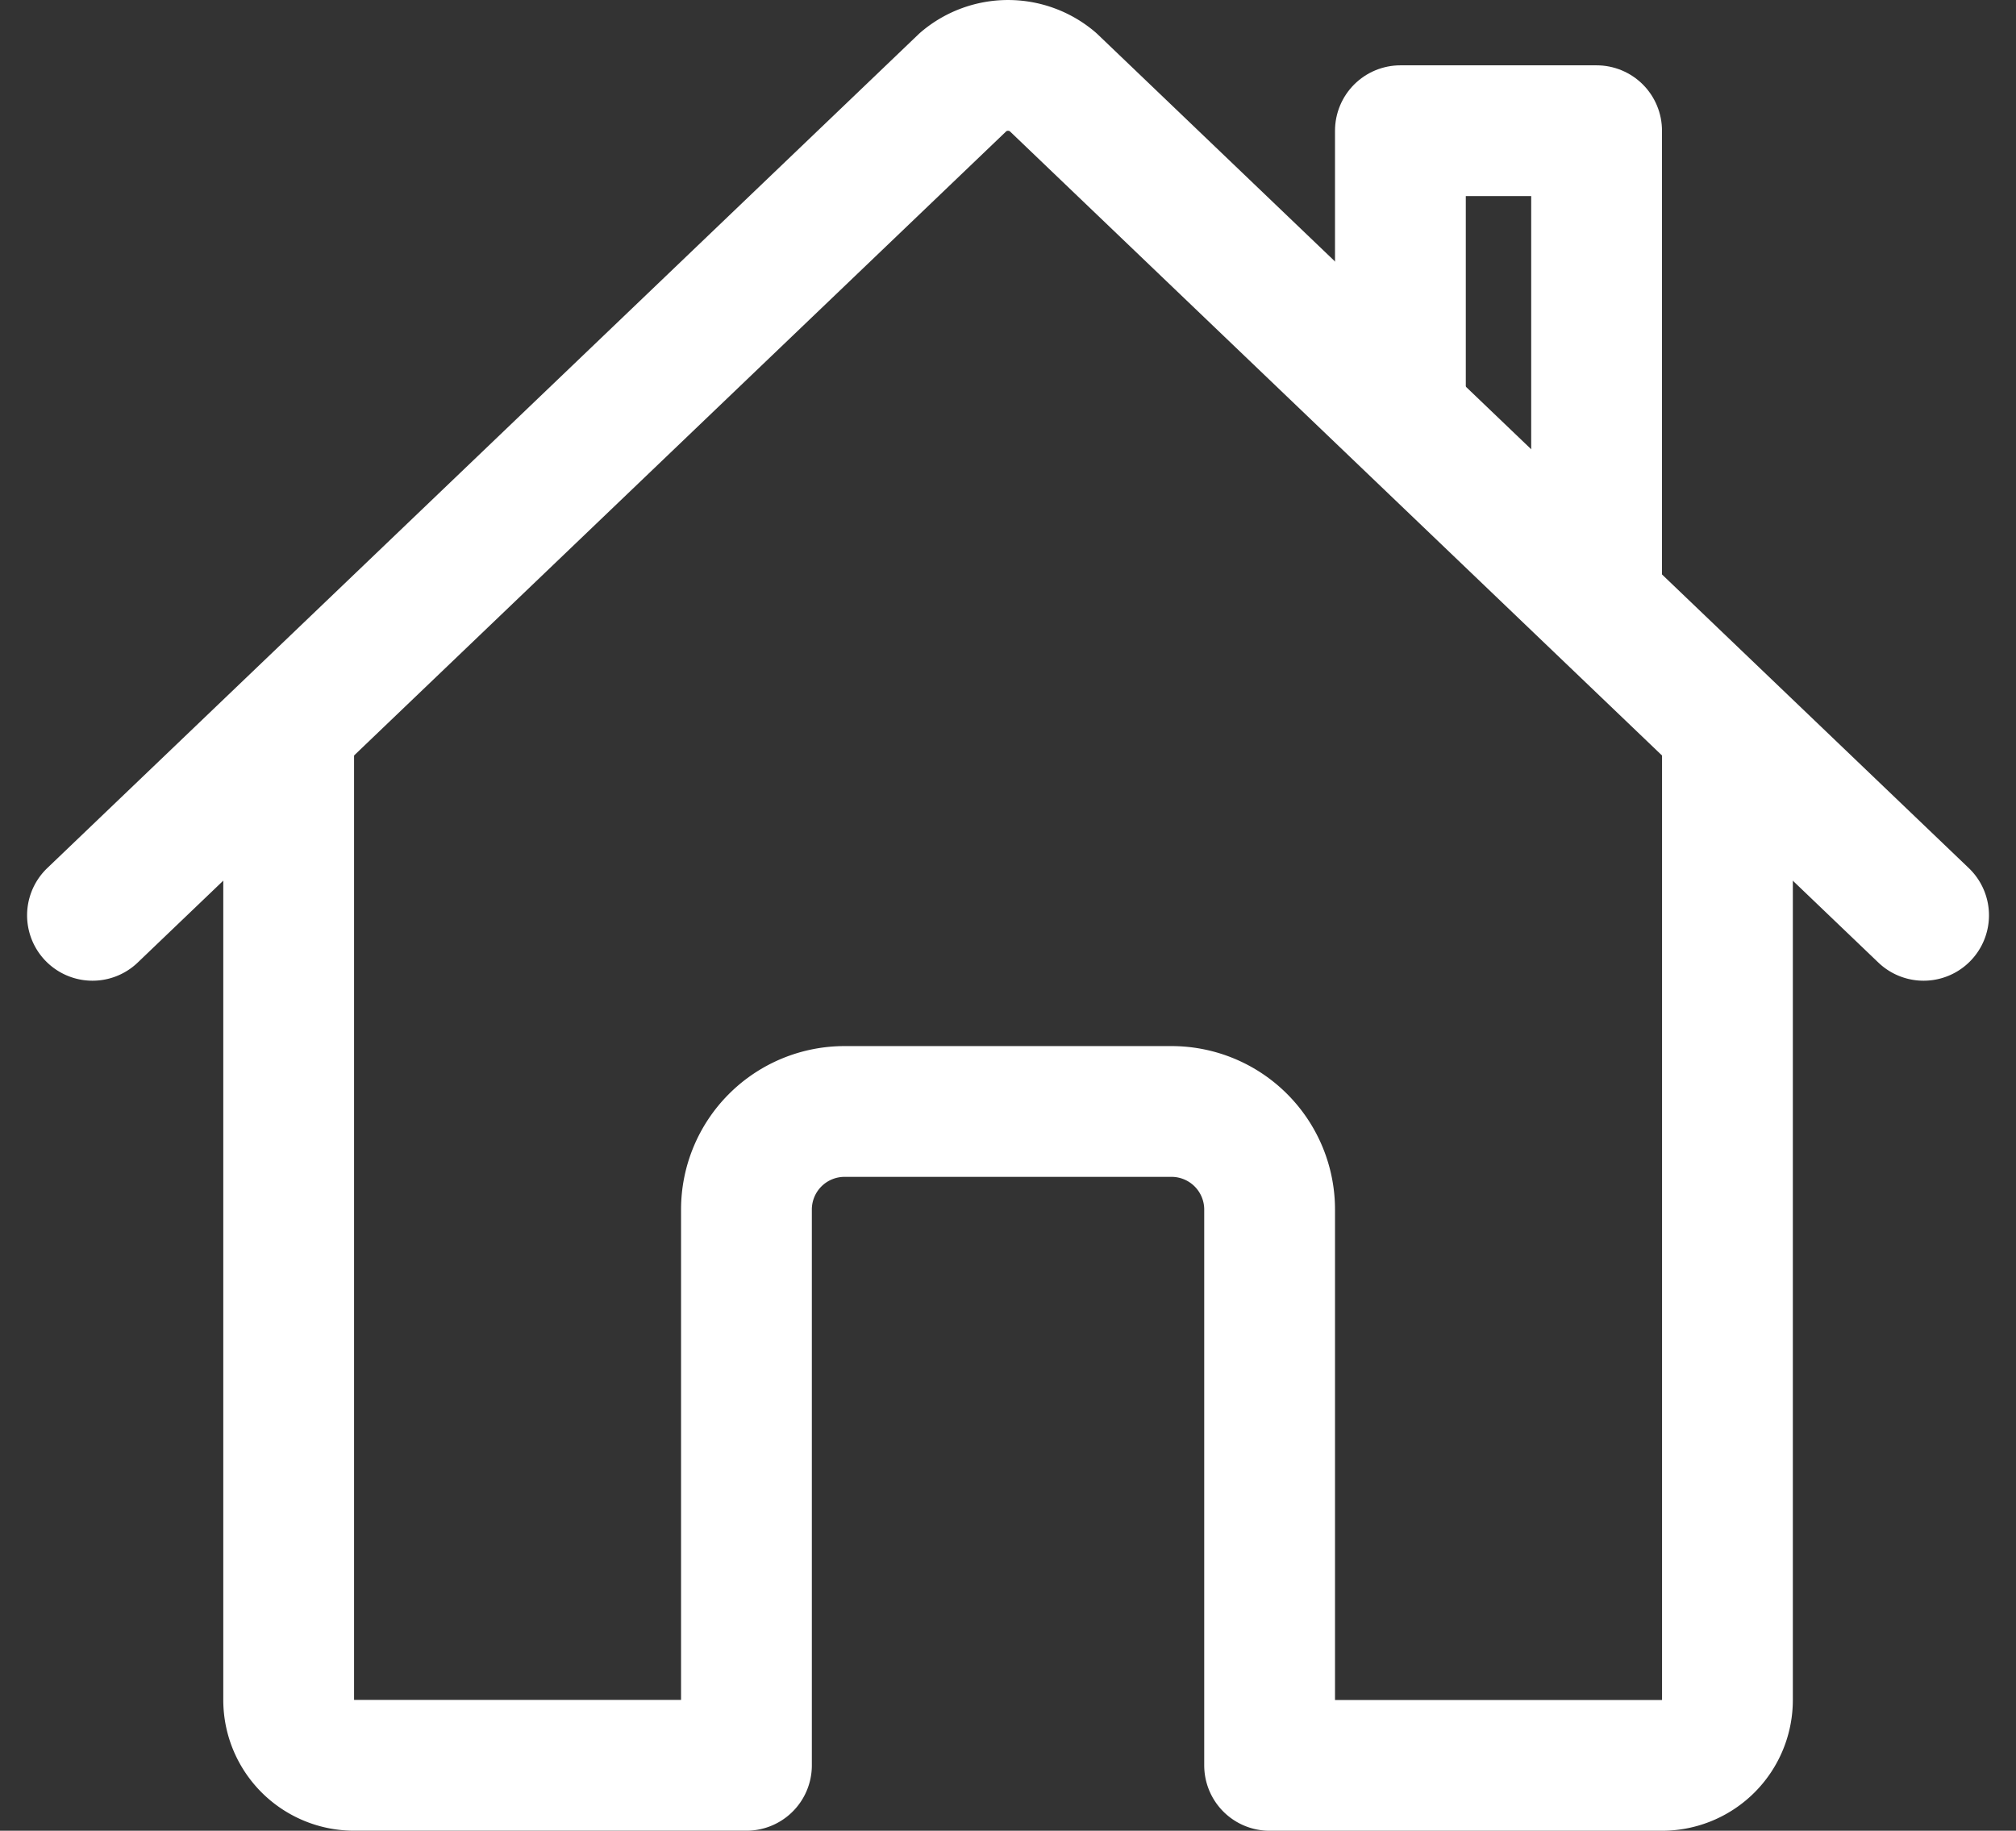 <svg xmlns="http://www.w3.org/2000/svg" width="34.681" height="31.5" viewBox="0 0 34.681 31.5">
  <rect x="0" y="0" width="34.681" height="31.5" fill="#333333" stroke="none"/>
  <g id="home-outline" transform="translate(-0.659 -2.251)">
    <path id="Tracé_69" data-name="Tracé 69" d="M5.625,14.906V31.5A1.125,1.125,0,0,0,6.75,32.625H13.5V23.063a1.688,1.688,0,0,1,1.688-1.688h5.625A1.688,1.688,0,0,1,22.5,23.063v9.563h6.75A1.125,1.125,0,0,0,30.376,31.5V14.906" fill="none" stroke="#fff" stroke-linecap="round" stroke-linejoin="round" stroke-width="2.25"/>
    <path id="Tracé_70" data-name="Tracé 70" d="M33.75,18,18.766,3.656a1.187,1.187,0,0,0-1.531,0L2.25,18" fill="none" stroke="#fff" stroke-linecap="round" stroke-linejoin="round" stroke-width="2.25"/>
    <path id="Tracé_71" data-name="Tracé 71" d="M28.125,12.586V4.5H24.75V9.352" fill="none" stroke="#fff" stroke-linecap="round" stroke-linejoin="round" stroke-width="2.25"/>
  </g>
</svg>
